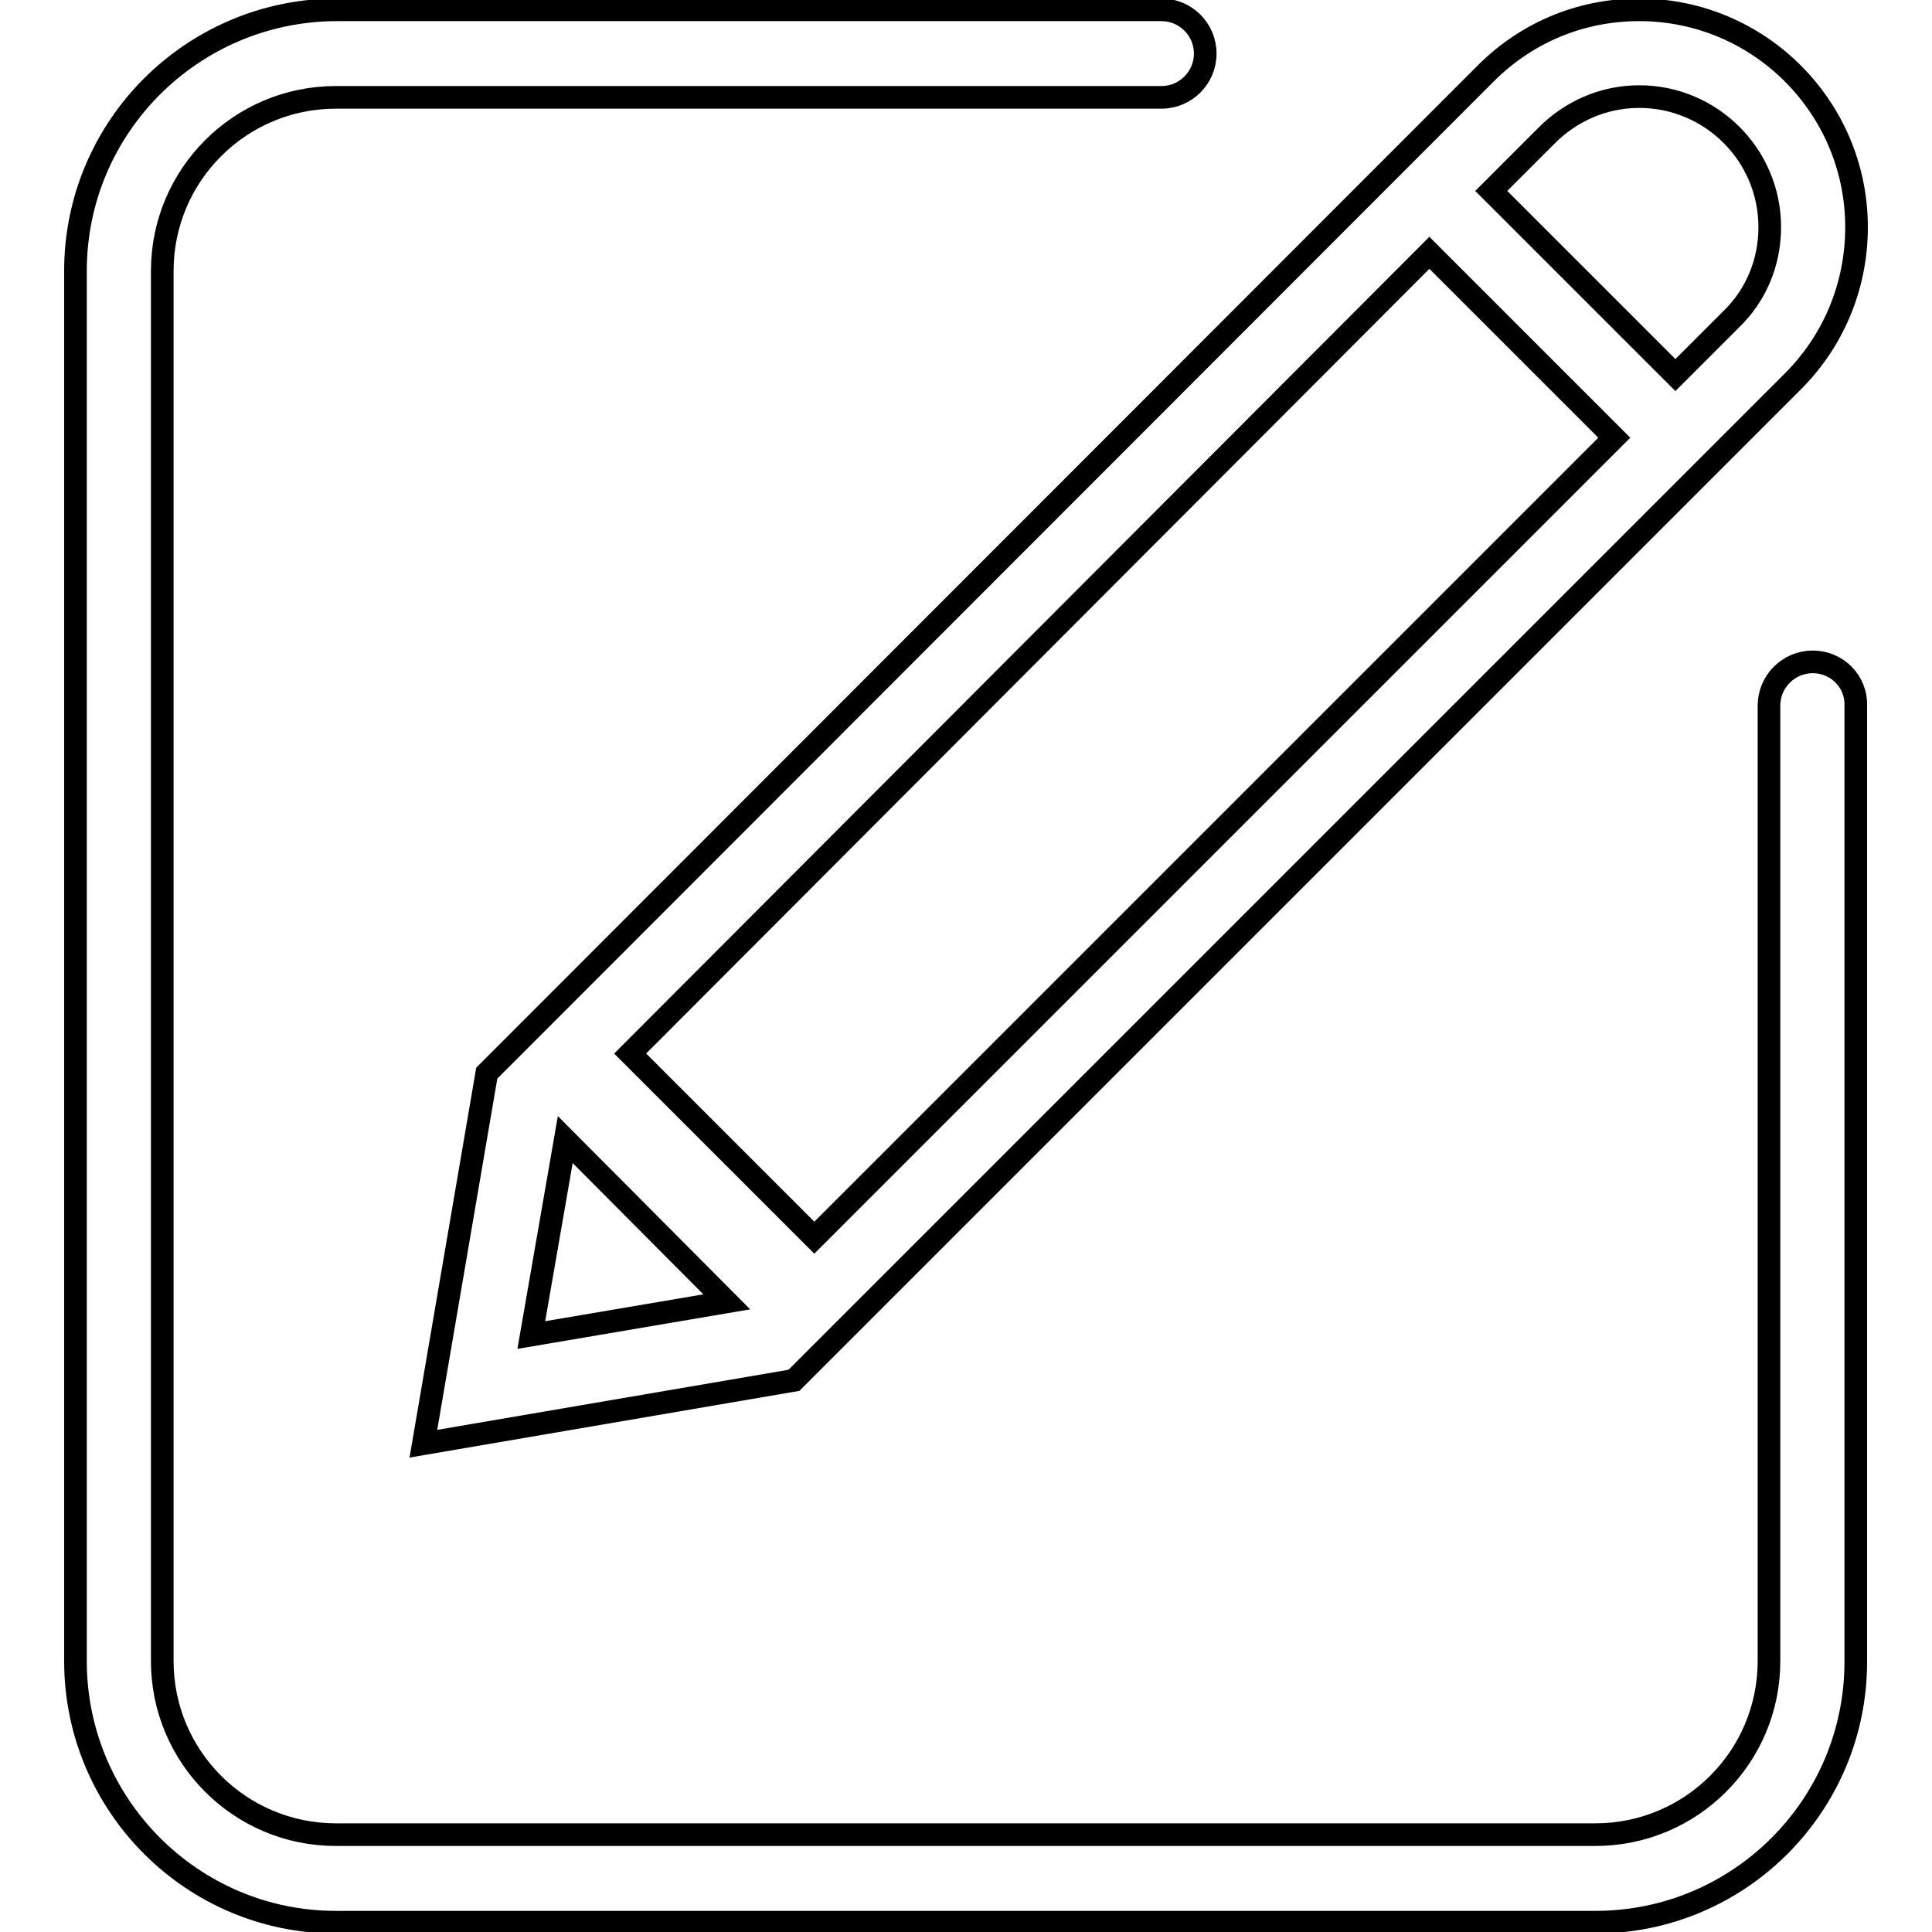 <?xml version="1.0" encoding="utf-8"?>
<!-- Svg Vector Icons : http://www.onlinewebfonts.com/icon -->
<!DOCTYPE svg PUBLIC "-//W3C//DTD SVG 1.1//EN" "http://www.w3.org/Graphics/SVG/1.1/DTD/svg11.dtd">
<svg version="1.1" xmlns="http://www.w3.org/2000/svg" xmlns:xlink="http://www.w3.org/1999/xlink" x="0px" y="0px" viewBox="0 0 256 256" enable-background="new 0 0 256 256" xml:space="preserve">
<g><g><path stroke-width="3" fill-opacity="0" stroke="#000000"  d="M240.2,87.7c-3.2,0-5.8,2.6-5.8,5.8v126.6c0,12.7-10.3,23-23,23H44.5c-12.7,0-23-10.3-23-23V35.9c0-12.7,10.3-23,23-23h109.4c3.2,0,5.8-2.6,5.8-5.8c0-3.2-2.6-5.8-5.8-5.8H44.5C25.5,1.4,10,16.8,10,35.9v184.2c0,19.1,15.5,34.6,34.5,34.6h166.9c19.1,0,34.5-15.5,34.5-34.5V93.5C246,90.3,243.4,87.7,240.2,87.7z M56.1,191.3l49.1-8.4L237.6,50.5c5.2-5.2,8.4-12.4,8.4-20.4c0-15.9-12.9-28.8-28.8-28.8c-8,0-15.1,3.2-20.3,8.4L64.5,142.2L56.1,191.3z M205,17.9c3.1-3.1,7.4-5.1,12.2-5.1c9.5,0,17.3,7.7,17.3,17.3c0,4.8-1.9,9.1-5.1,12.2l-7.4,7.4l-24.4-24.4L205,17.9z M189.4,33.5L213.9,58l-106,106l-24.4-24.4L189.4,33.5z M74.9,151l21.4,21.5l-25.9,4.4L74.9,151z"/></g></g>
</svg>